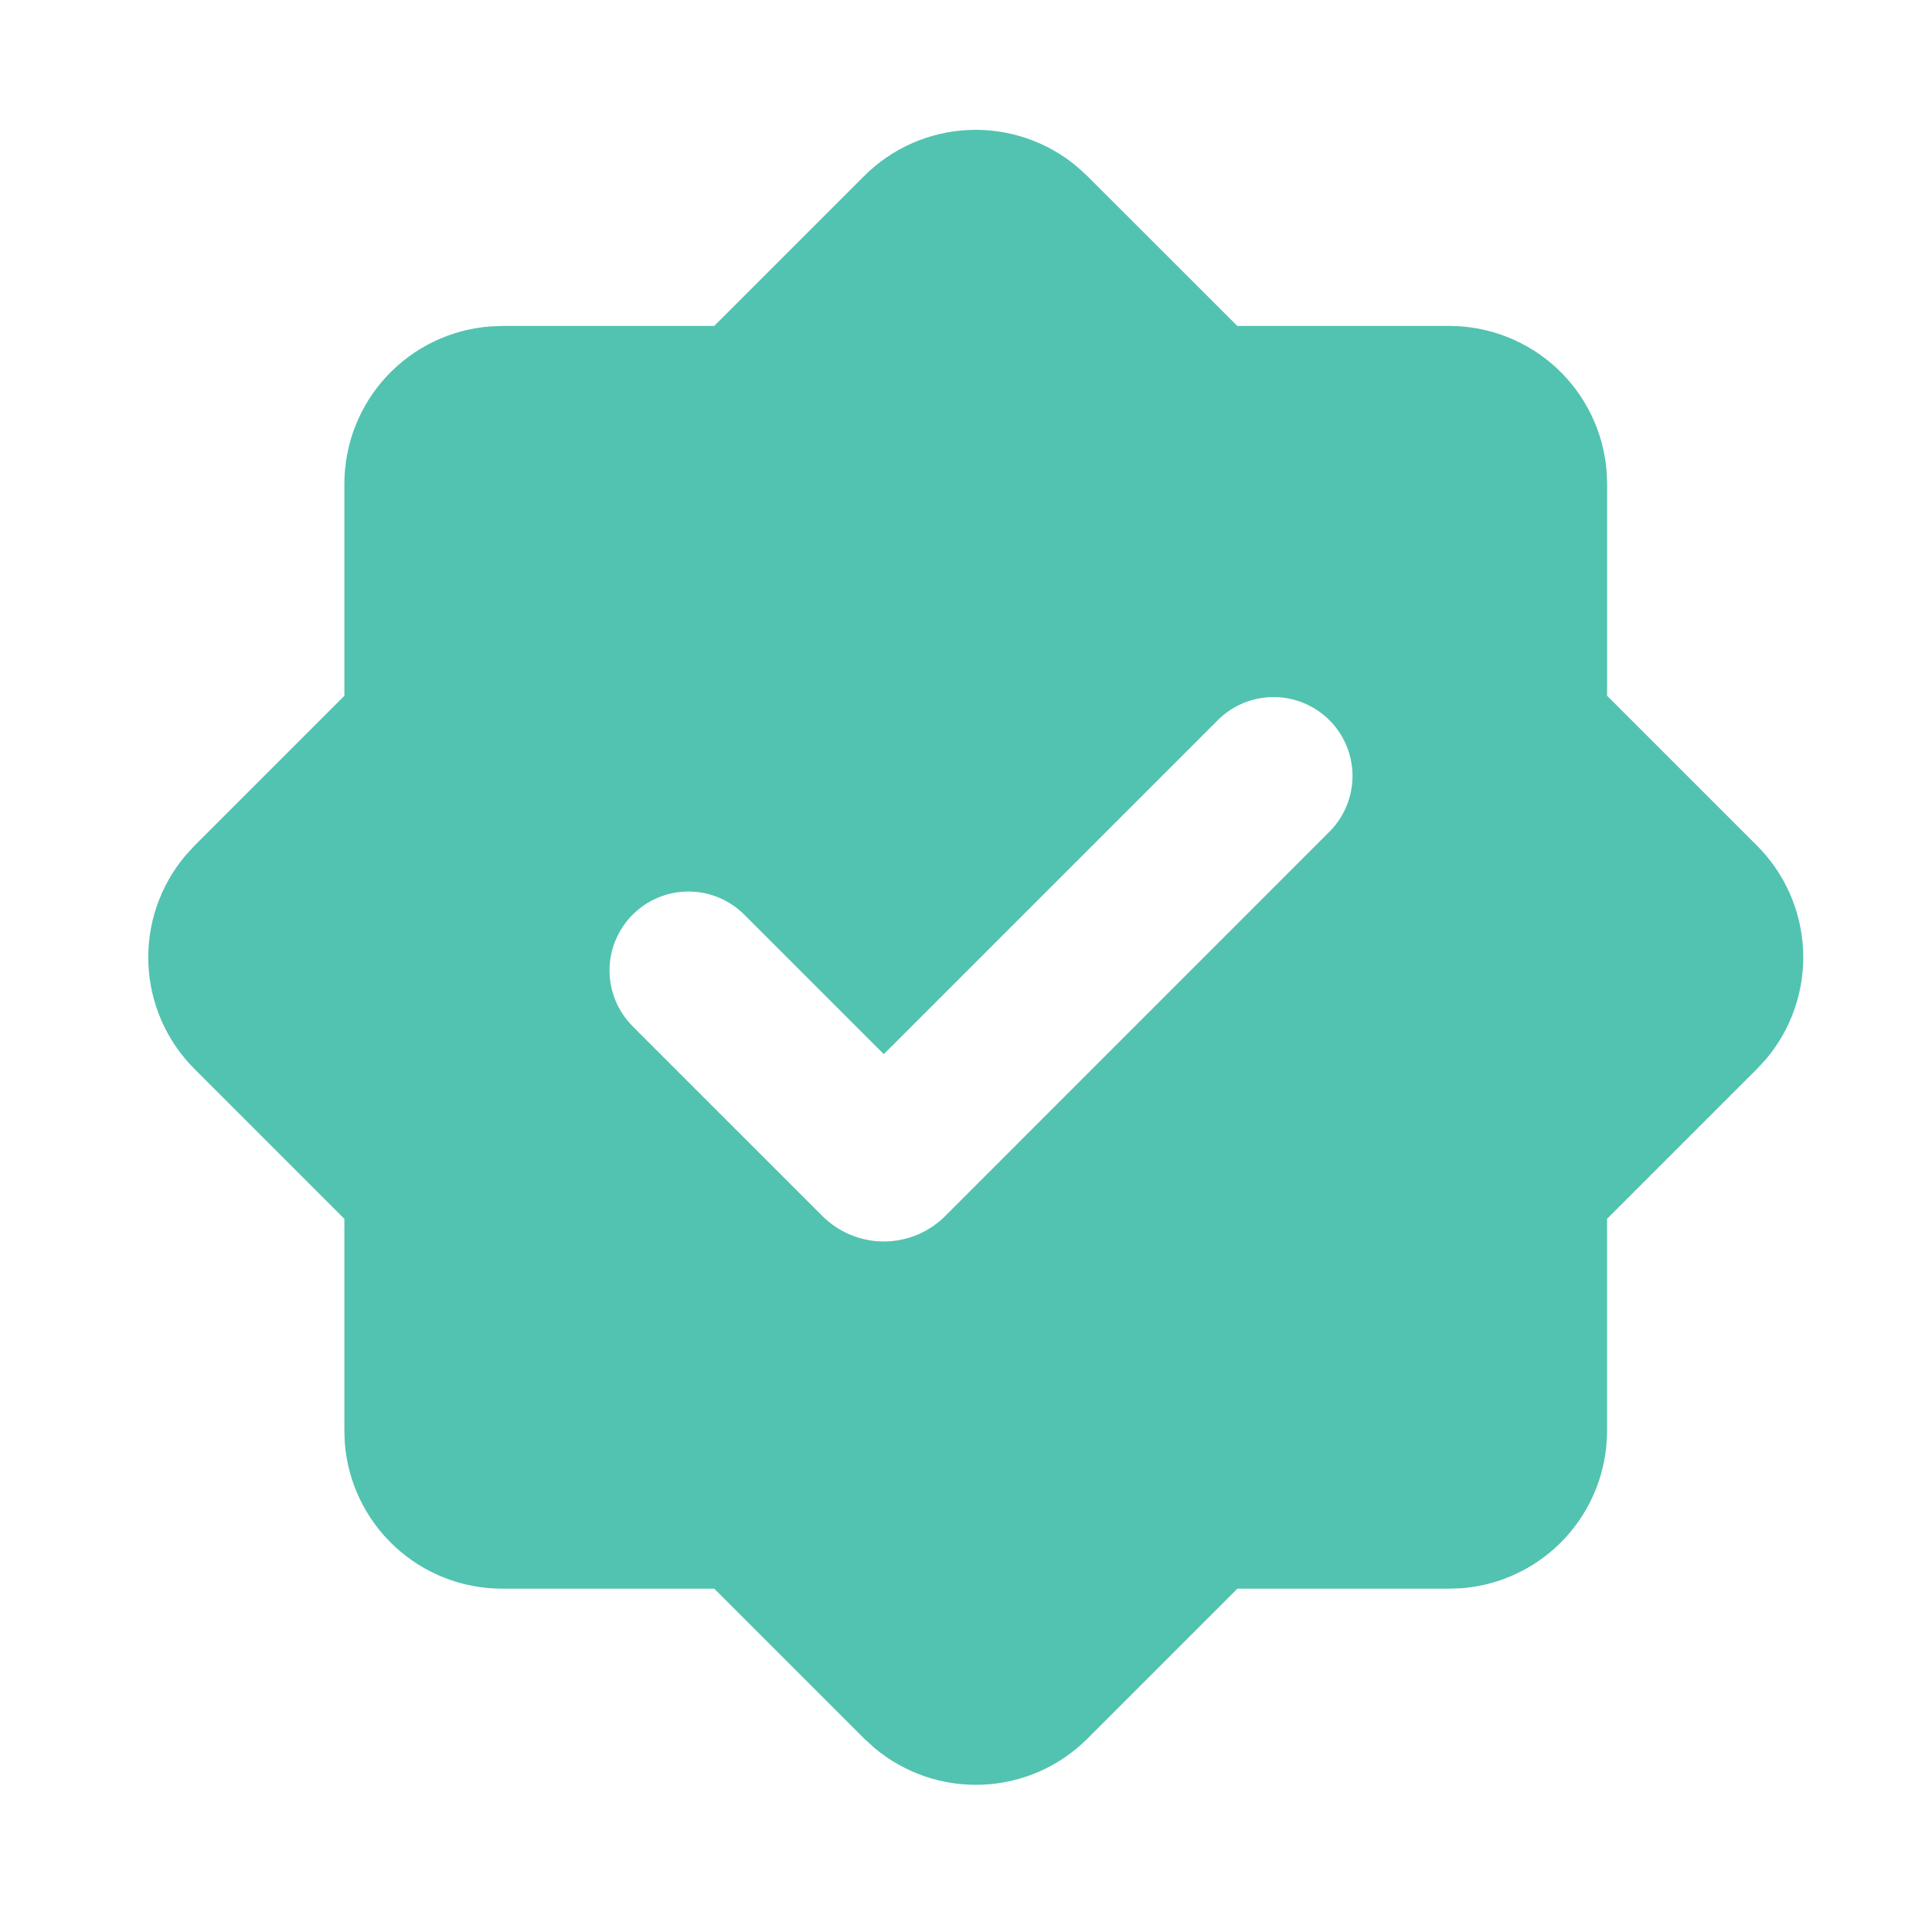 <svg width="51" height="51" viewBox="0 0 51 51" fill="none" xmlns="http://www.w3.org/2000/svg">
<g clip-path="url(#clip0_16_1941)">
<path fill-rule="evenodd" clip-rule="evenodd" d="M22.812 4.646C23.549 3.909 24.536 3.476 25.577 3.431C26.619 3.386 27.639 3.734 28.437 4.404L28.703 4.648L32.662 8.604H38.258C39.308 8.604 40.32 9.002 41.091 9.716C41.861 10.431 42.333 11.41 42.412 12.458L42.424 12.771V18.367L46.383 22.325C47.12 23.062 47.553 24.05 47.598 25.091C47.643 26.133 47.295 27.154 46.624 27.952L46.38 28.217L42.422 32.175V37.771C42.422 38.822 42.025 39.834 41.311 40.605C40.596 41.376 39.616 41.848 38.568 41.927L38.258 41.937H32.664L28.705 45.896C27.968 46.633 26.981 47.067 25.939 47.111C24.897 47.156 23.876 46.809 23.078 46.137L22.814 45.896L18.855 41.937H13.258C12.206 41.938 11.194 41.541 10.423 40.826C9.652 40.111 9.18 39.132 9.101 38.083L9.091 37.771V32.175L5.133 28.217C4.395 27.479 3.962 26.492 3.917 25.45C3.872 24.408 4.22 23.388 4.891 22.59L5.133 22.325L9.091 18.367V12.771C9.091 11.72 9.488 10.708 10.203 9.938C10.918 9.167 11.897 8.695 12.945 8.617L13.258 8.604H18.853L22.812 4.646ZM32.172 18.985L23.33 27.827L19.647 24.144C19.256 23.753 18.726 23.534 18.173 23.534C17.621 23.534 17.091 23.754 16.7 24.145C16.31 24.536 16.09 25.066 16.09 25.618C16.091 26.171 16.31 26.701 16.701 27.092L21.71 32.1C21.922 32.313 22.175 32.482 22.453 32.597C22.731 32.712 23.029 32.772 23.33 32.772C23.631 32.772 23.93 32.712 24.208 32.597C24.486 32.482 24.738 32.313 24.951 32.1L35.118 21.931C35.497 21.538 35.707 21.012 35.703 20.466C35.698 19.919 35.479 19.397 35.093 19.011C34.706 18.625 34.184 18.405 33.638 18.401C33.091 18.396 32.565 18.606 32.172 18.985Z" fill="#52C3B0"/>
</g>
<defs>
<clipPath id="clip0_16_1941">
<rect width="50" height="50" fill="white" transform="translate(0.758 0.27)"/>
</clipPath>
</defs>
</svg>
